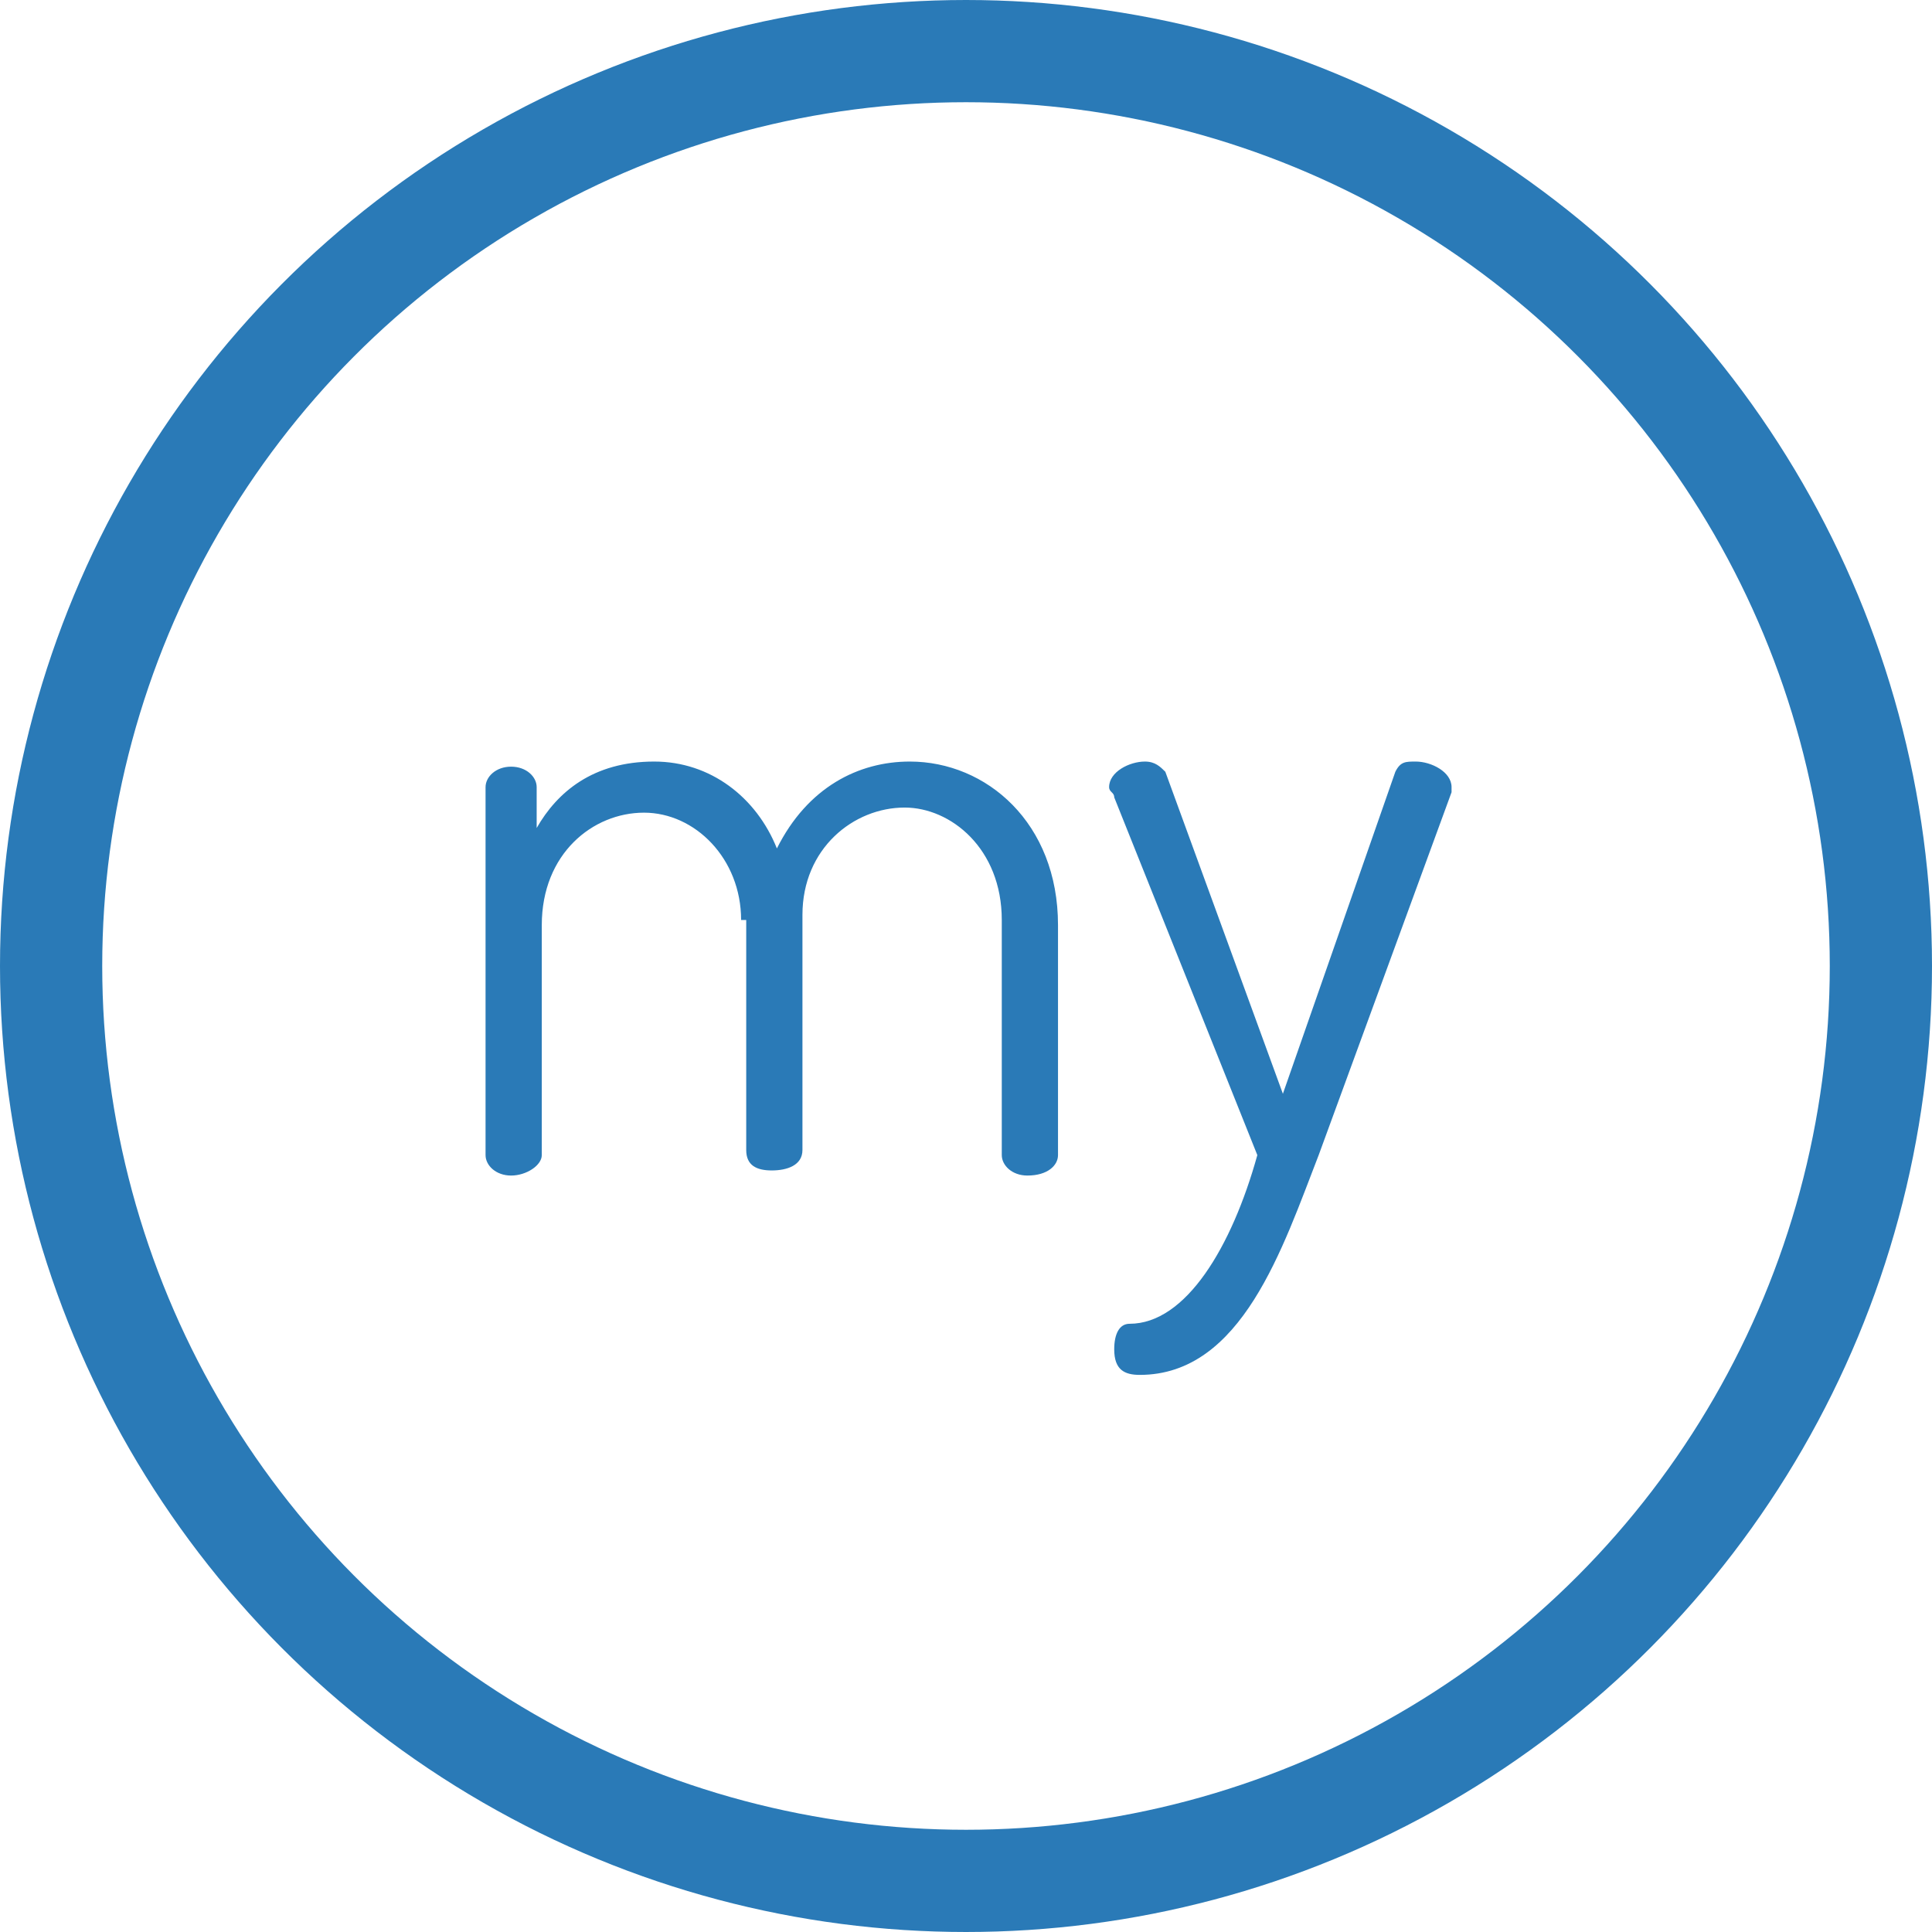 <?xml version="1.0" encoding="utf-8"?>
<!-- Generator: Adobe Illustrator 20.0.0, SVG Export Plug-In . SVG Version: 6.00 Build 0)  -->
<svg version="1.1" id="Vrstva_1" xmlns="http://www.w3.org/2000/svg" xmlns:xlink="http://www.w3.org/1999/xlink" x="0px" y="0px"
	 viewBox="0 0 37.8 37.8" style="enable-background:new 0 0 37.8 37.8;" xml:space="preserve">
<style type="text/css">
	.st0{fill:none;stroke:#2A7AB7;stroke-width:2;stroke-miterlimit:10;}
	.st1{fill:#2A7AB7;}
</style>
<circle class="st0" cx="18.9" cy="18.9" r="17.9"/>
<g>
	<path class="st1" d="M14.5,18c0-1.2-0.9-2.1-1.9-2.1c-1,0-2,0.8-2,2.2v4.5c0,0.2-0.3,0.4-0.6,0.4c-0.3,0-0.5-0.2-0.5-0.4v-7.2
		c0-0.2,0.2-0.4,0.5-0.4c0.3,0,0.5,0.2,0.5,0.4v0.8c0.4-0.7,1.1-1.3,2.3-1.3c1.1,0,2,0.7,2.4,1.7c0.6-1.2,1.6-1.7,2.6-1.7
		c1.5,0,2.9,1.2,2.9,3.2v4.5c0,0.2-0.2,0.4-0.6,0.4c-0.3,0-0.5-0.2-0.5-0.4V18c0-1.4-1-2.2-1.9-2.2c-1,0-2,0.8-2,2.1v4.6
		c0,0.3-0.3,0.4-0.6,0.4c-0.3,0-0.5-0.1-0.5-0.4V18z"/>
	<path class="st1" d="M21.8,15.6c0-0.1-0.1-0.1-0.1-0.2c0-0.3,0.4-0.5,0.7-0.5c0.2,0,0.3,0.1,0.4,0.2l2.3,6.3l2.2-6.3
		c0.1-0.2,0.2-0.2,0.4-0.2c0.3,0,0.7,0.2,0.7,0.5c0,0,0,0.1,0,0.1l-2.6,7.1c-0.7,1.8-1.5,4.3-3.5,4.3c-0.3,0-0.5-0.1-0.5-0.5
		c0-0.3,0.1-0.5,0.3-0.5c1.1,0,2-1.5,2.5-3.3L21.8,15.6z"/>
</g>
</svg>
